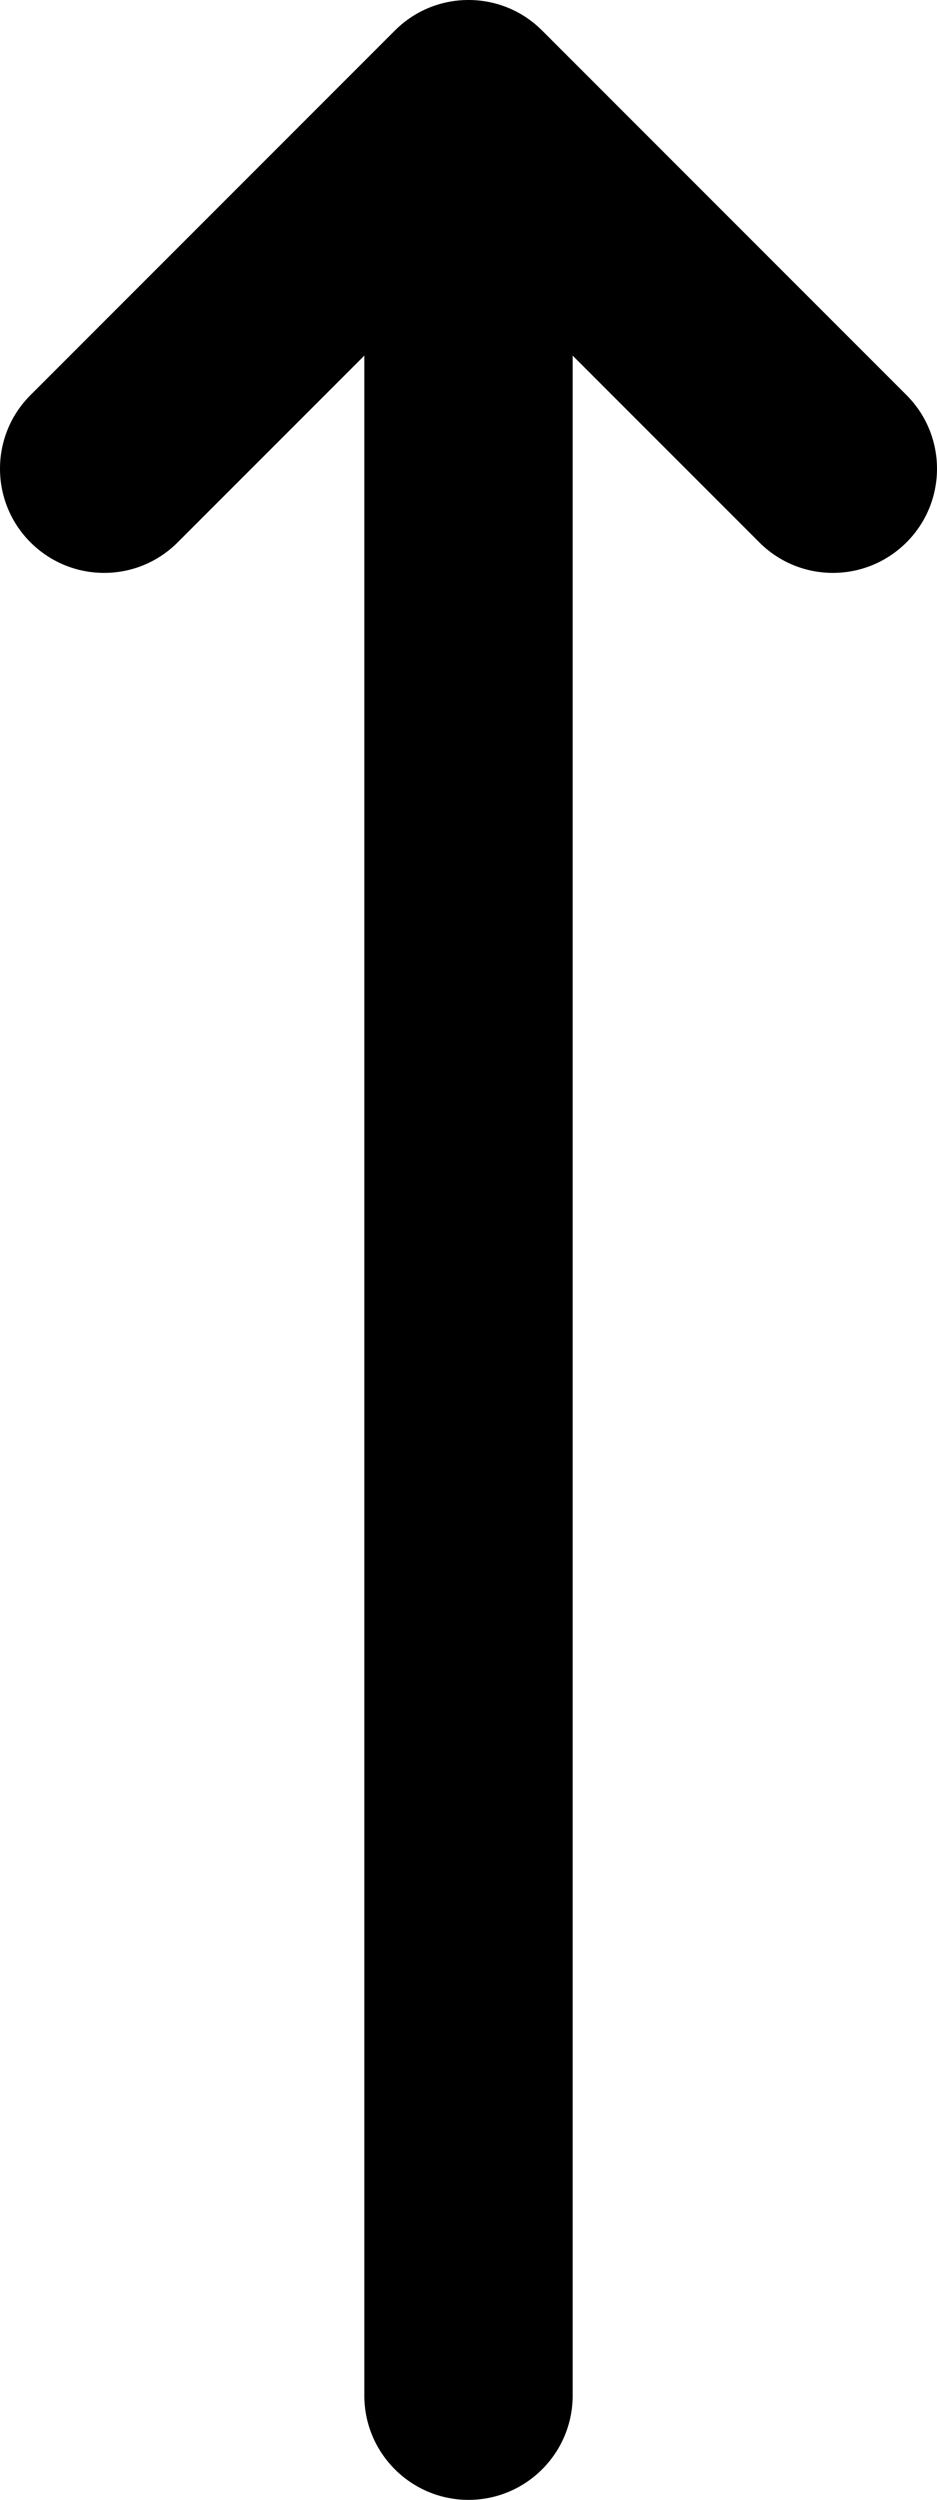 <svg width="6" height="16" viewBox="0 0 6 16" fill="none" xmlns="http://www.w3.org/2000/svg">
<path d="M1.138 3.471L2.333 2.276L2.333 15.333C2.333 15.701 2.632 16 3 16C3.368 16 3.667 15.701 3.667 15.333L3.667 2.276L4.862 3.471C5.122 3.732 5.544 3.732 5.805 3.471C6.065 3.211 6.065 2.789 5.805 2.529L3.471 0.195C3.341 0.065 3.171 -1.66e-06 3 -1.64508e-06C2.829 -1.63016e-06 2.659 0.065 2.529 0.195L0.195 2.529C-0.065 2.789 -0.065 3.211 0.195 3.471C0.456 3.732 0.878 3.732 1.138 3.471Z" fill="black"/>
</svg>
